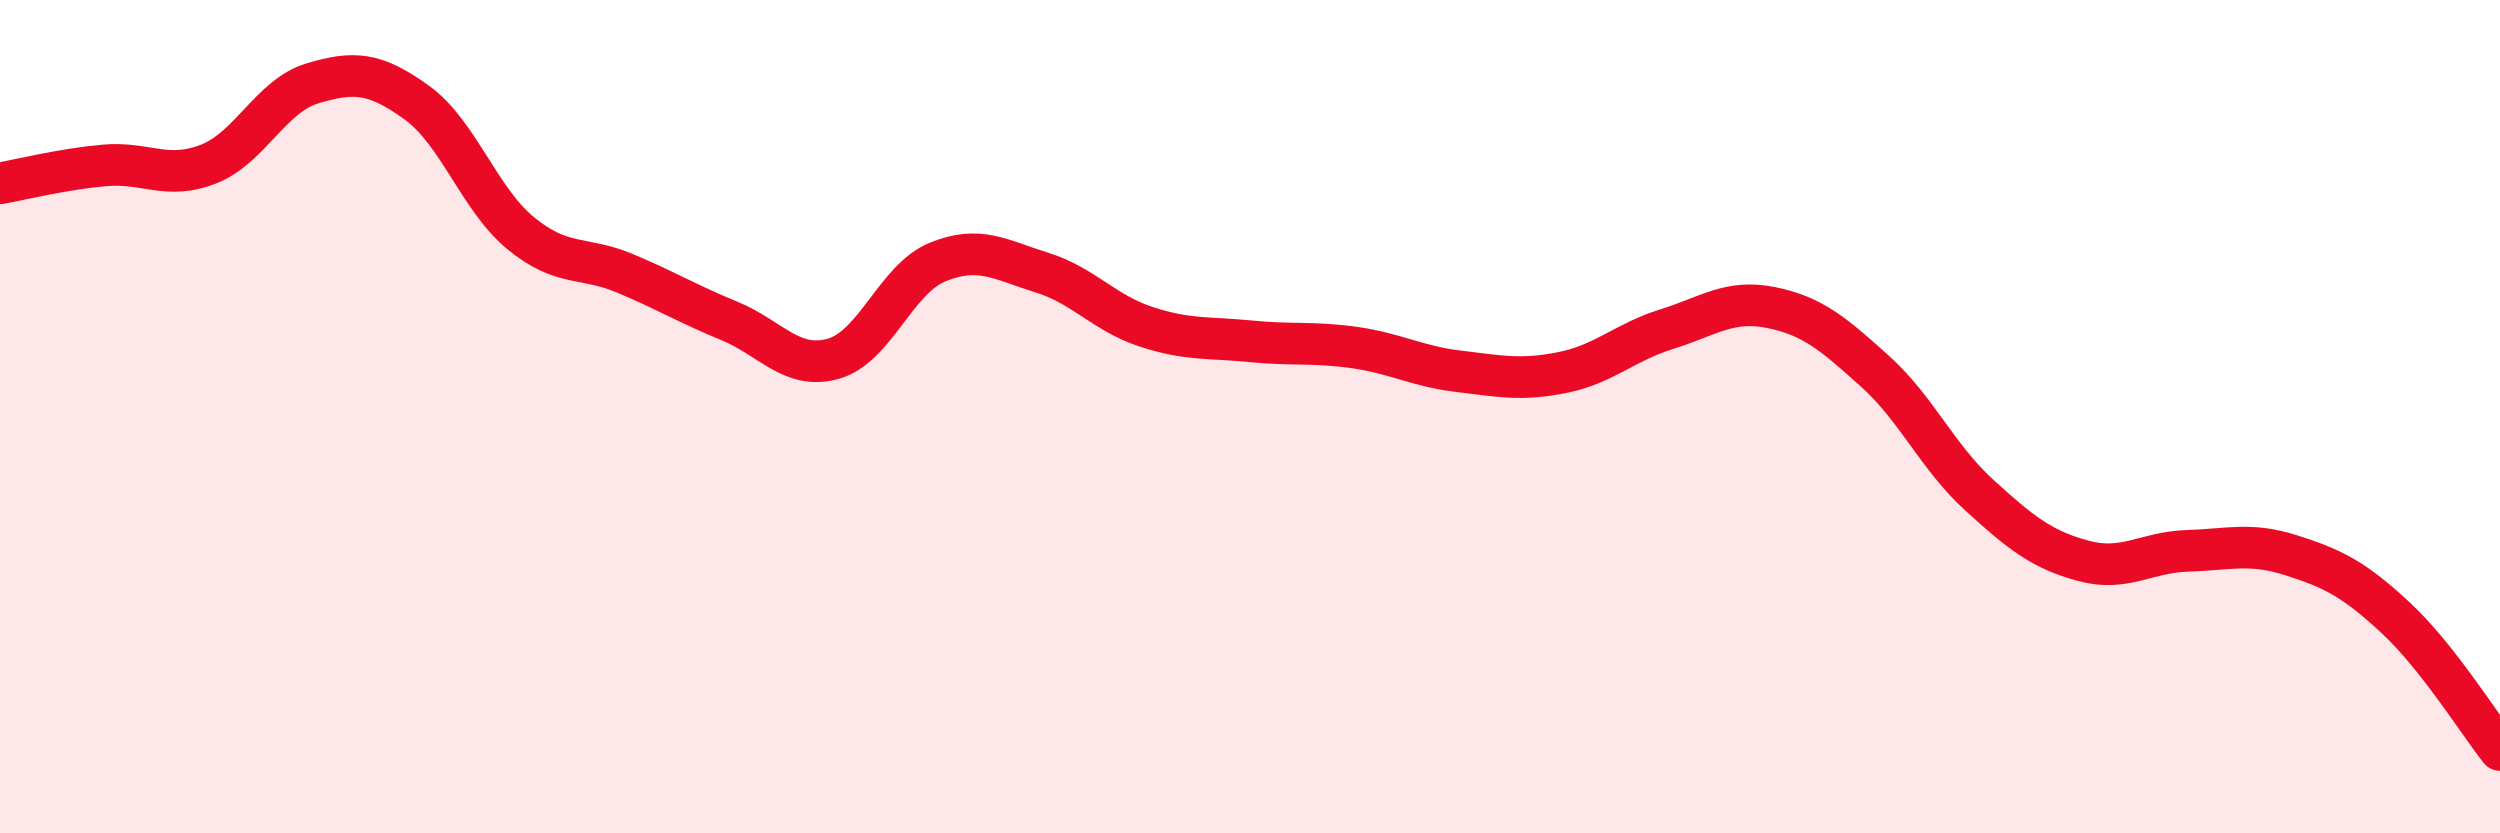 
    <svg width="60" height="20" viewBox="0 0 60 20" xmlns="http://www.w3.org/2000/svg">
      <path
        d="M 0,4.4 C 0.5,4.31 1.5,4.06 2.5,3.97 C 3.5,3.88 4,4.33 5,3.94 C 6,3.55 6.5,2.3 7.5,2 C 8.5,1.7 9,1.74 10,2.46 C 11,3.18 11.5,4.78 12.5,5.6 C 13.5,6.42 14,6.14 15,6.56 C 16,6.98 16.5,7.29 17.5,7.7 C 18.5,8.11 19,8.89 20,8.61 C 21,8.33 21.5,6.7 22.5,6.29 C 23.5,5.88 24,6.23 25,6.54 C 26,6.85 26.5,7.51 27.5,7.84 C 28.5,8.17 29,8.09 30,8.19 C 31,8.29 31.5,8.2 32.5,8.34 C 33.5,8.48 34,8.79 35,8.91 C 36,9.03 36.5,9.14 37.5,8.94 C 38.5,8.74 39,8.21 40,7.9 C 41,7.59 41.5,7.18 42.5,7.38 C 43.5,7.58 44,8.01 45,8.91 C 46,9.81 46.5,10.97 47.5,11.88 C 48.5,12.79 49,13.19 50,13.46 C 51,13.73 51.5,13.25 52.5,13.22 C 53.5,13.19 54,13.01 55,13.33 C 56,13.65 56.5,13.9 57.5,14.83 C 58.5,15.76 59.5,17.37 60,18L60 20L0 20Z"
        fill="#EB0A25"
        opacity="0.1"
        stroke-linecap="round"
        stroke-linejoin="round"
      />
      <path
        d="M 0,4.4 C 0.5,4.31 1.5,4.06 2.5,3.97 C 3.5,3.88 4,4.33 5,3.94 C 6,3.55 6.5,2.3 7.5,2 C 8.5,1.7 9,1.74 10,2.46 C 11,3.18 11.5,4.78 12.5,5.6 C 13.5,6.42 14,6.14 15,6.56 C 16,6.98 16.5,7.29 17.5,7.7 C 18.5,8.11 19,8.89 20,8.61 C 21,8.33 21.5,6.7 22.5,6.29 C 23.5,5.88 24,6.23 25,6.54 C 26,6.85 26.5,7.51 27.5,7.84 C 28.5,8.17 29,8.09 30,8.19 C 31,8.29 31.5,8.2 32.5,8.34 C 33.5,8.48 34,8.79 35,8.91 C 36,9.03 36.5,9.14 37.5,8.94 C 38.5,8.74 39,8.21 40,7.9 C 41,7.59 41.5,7.18 42.5,7.38 C 43.5,7.58 44,8.01 45,8.91 C 46,9.81 46.5,10.97 47.5,11.88 C 48.5,12.79 49,13.19 50,13.46 C 51,13.73 51.5,13.25 52.5,13.22 C 53.5,13.19 54,13.01 55,13.33 C 56,13.65 56.5,13.9 57.5,14.83 C 58.5,15.76 59.5,17.37 60,18"
        stroke="#EB0A25"
        stroke-width="1"
        fill="none"
        stroke-linecap="round"
        stroke-linejoin="round"
      />
    </svg>
  